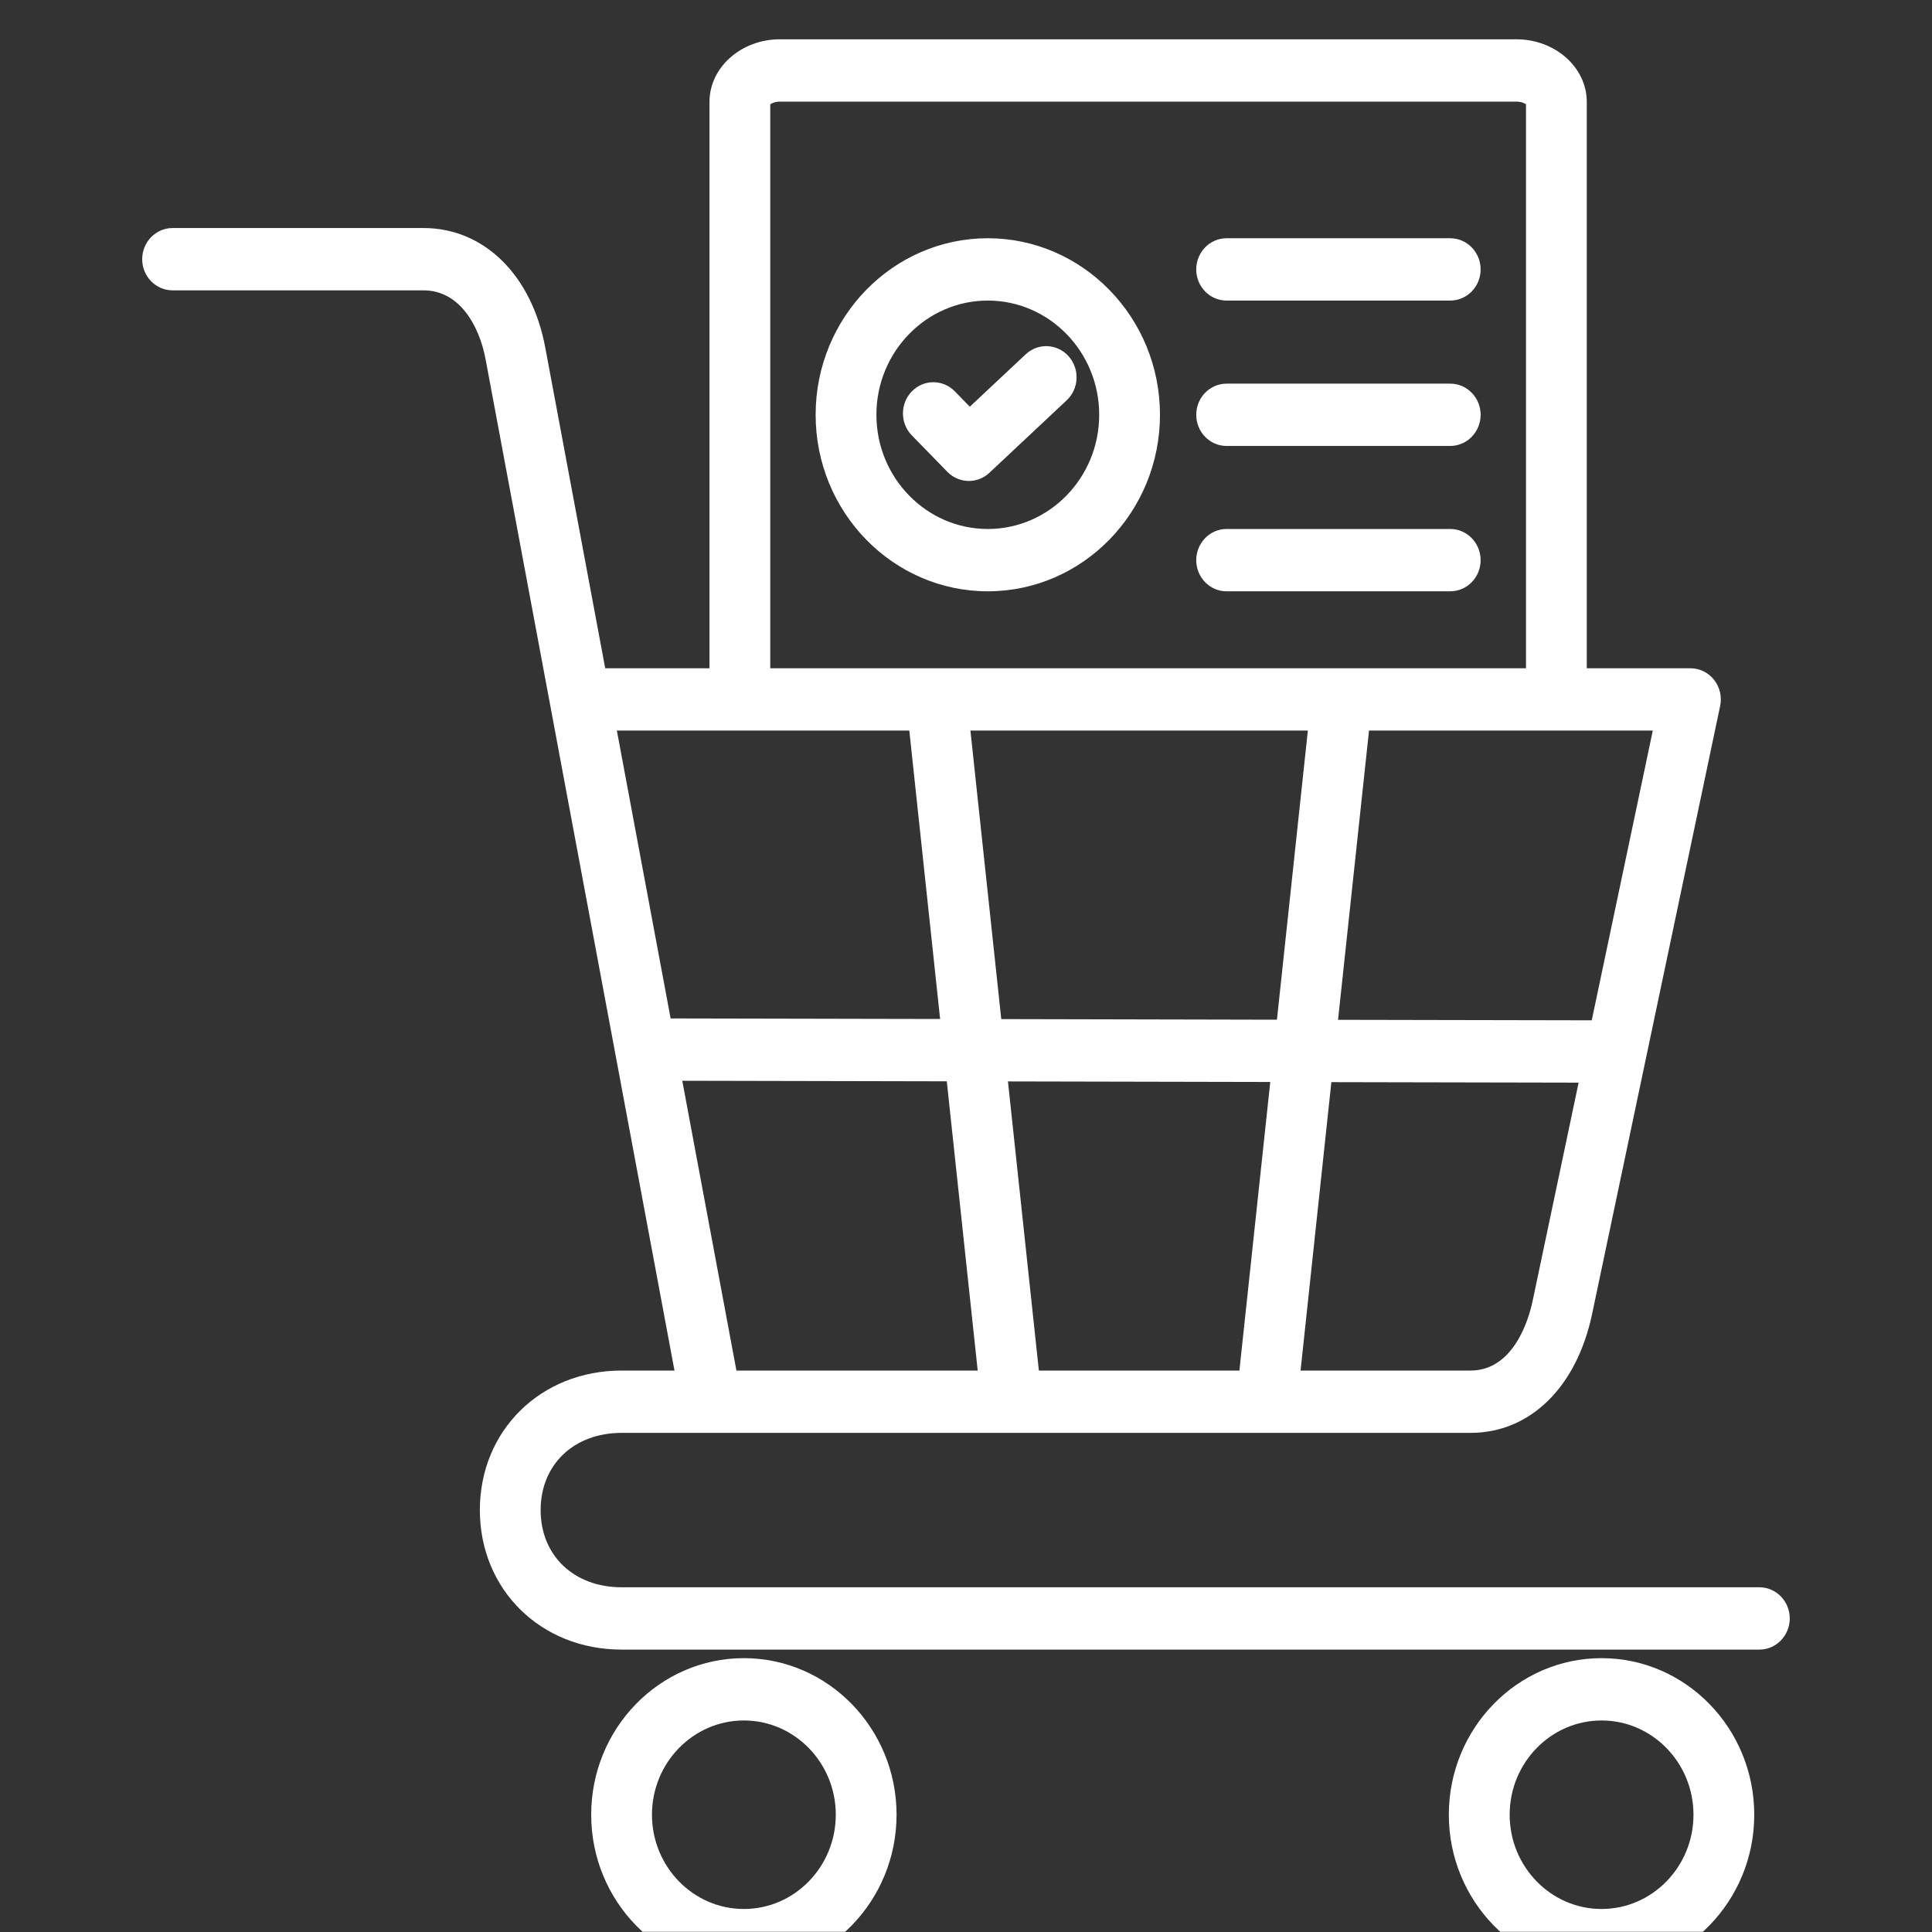 <svg width="35" height="35" viewBox="0 0 35 35" fill="none" xmlns="http://www.w3.org/2000/svg">
<rect x="0" y="0" width="35" height="35" fill="#333333" stroke="none"/>
<g clip-path="url(#clip0_1630_20)">
<path d="M31.873 28.755H11.26C10.397 28.755 9.794 28.18 9.794 27.356C9.794 26.533 10.397 25.958 11.26 25.958H18.325C18.325 25.958 18.326 25.958 18.326 25.958H18.326H22.947C22.947 25.958 22.947 25.958 22.947 25.958H22.948H26.639C27.718 25.958 28.562 25.133 28.842 23.806L31.162 12.79C31.197 12.623 31.157 12.449 31.052 12.316C30.948 12.183 30.79 12.106 30.624 12.106H28.746V1.847C28.746 1.221 28.174 0.712 27.47 0.712H14.129C13.425 0.712 12.853 1.221 12.853 1.847V12.106H10.964L9.878 6.296C9.632 4.981 8.767 4.131 7.673 4.131H3.127C2.823 4.131 2.576 4.384 2.576 4.696C2.576 5.007 2.823 5.26 3.127 5.26H7.673C8.329 5.26 8.684 5.905 8.797 6.509L12.219 24.829H11.26C9.797 24.829 8.693 25.915 8.693 27.356C8.693 28.797 9.797 29.884 11.26 29.884H31.873C32.177 29.884 32.423 29.631 32.423 29.319C32.423 29.008 32.177 28.755 31.873 28.755V28.755ZM23.012 19.601L22.453 24.829H18.82L18.26 19.591L23.012 19.601V19.601ZM18.139 18.462L17.58 13.235H23.693L23.133 18.473L18.139 18.462ZM17.712 24.829H13.341L12.36 19.579L17.152 19.589L17.712 24.829ZM27.765 23.567C27.703 23.863 27.438 24.829 26.639 24.829H23.561L24.119 19.604L28.598 19.613L27.765 23.567ZM28.836 18.484L24.24 18.475L24.801 13.235H29.942L28.836 18.484ZM13.954 1.89C13.98 1.871 14.038 1.841 14.129 1.841H27.47C27.561 1.841 27.619 1.871 27.645 1.89V12.106H24.312C24.311 12.106 24.309 12.106 24.308 12.106H16.965C16.963 12.106 16.962 12.106 16.96 12.106H13.954V1.89H13.954ZM16.473 13.235L17.031 18.46L12.149 18.45L11.175 13.235H16.473ZM17.895 10.712C19.615 10.712 21.014 9.278 21.014 7.514C21.014 5.751 19.615 4.316 17.895 4.316C16.175 4.316 14.776 5.751 14.776 7.514C14.776 9.278 16.175 10.712 17.895 10.712ZM17.895 5.445C19.008 5.445 19.913 6.373 19.913 7.514C19.913 8.655 19.008 9.583 17.895 9.583C16.783 9.583 15.877 8.655 15.877 7.514C15.877 6.373 16.783 5.445 17.895 5.445ZM16.519 7.888C16.304 7.667 16.304 7.31 16.519 7.09C16.734 6.869 17.083 6.869 17.298 7.09L17.569 7.368L18.581 6.419C18.805 6.208 19.154 6.224 19.359 6.454C19.564 6.684 19.549 7.041 19.324 7.252L17.924 8.565C17.819 8.664 17.686 8.713 17.552 8.713C17.411 8.713 17.27 8.658 17.163 8.548L16.519 7.888ZM21.671 10.148C21.671 9.836 21.917 9.583 22.221 9.583H26.272C26.576 9.583 26.823 9.836 26.823 10.148C26.823 10.46 26.576 10.712 26.272 10.712H22.221C21.917 10.712 21.671 10.46 21.671 10.148ZM21.671 4.881C21.671 4.569 21.917 4.316 22.221 4.316H26.272C26.576 4.316 26.823 4.569 26.823 4.881C26.823 5.193 26.576 5.445 26.272 5.445H22.221C21.917 5.445 21.671 5.193 21.671 4.881ZM21.671 7.514C21.671 7.203 21.917 6.95 22.221 6.95H26.272C26.576 6.95 26.823 7.203 26.823 7.514C26.823 7.826 26.576 8.079 26.272 8.079H22.221C21.917 8.079 21.671 7.826 21.671 7.514ZM13.476 30.039C11.95 30.039 10.71 31.311 10.71 32.875C10.71 34.439 11.95 35.712 13.476 35.712C15.001 35.712 16.242 34.439 16.242 32.875C16.242 31.311 15.001 30.039 13.476 30.039ZM13.476 34.583C12.558 34.583 11.811 33.817 11.811 32.875C11.811 31.934 12.558 31.168 13.476 31.168C14.394 31.168 15.141 31.934 15.141 32.875C15.141 33.817 14.394 34.583 13.476 34.583ZM29.014 30.039C27.488 30.039 26.247 31.311 26.247 32.875C26.247 34.439 27.488 35.712 29.014 35.712C30.539 35.712 31.78 34.439 31.78 32.875C31.78 31.311 30.539 30.039 29.014 30.039ZM29.014 34.583C28.096 34.583 27.349 33.817 27.349 32.875C27.349 31.934 28.096 31.168 29.014 31.168C29.932 31.168 30.679 31.934 30.679 32.875C30.679 33.817 29.932 34.583 29.014 34.583Z" fill="white"/>
</g>
<defs>
<clipPath id="clip0_1630_20">
<rect width="35" height="35" fill="white" transform="translate(0 -0.004)"/>
</clipPath>
</defs>
</svg>
